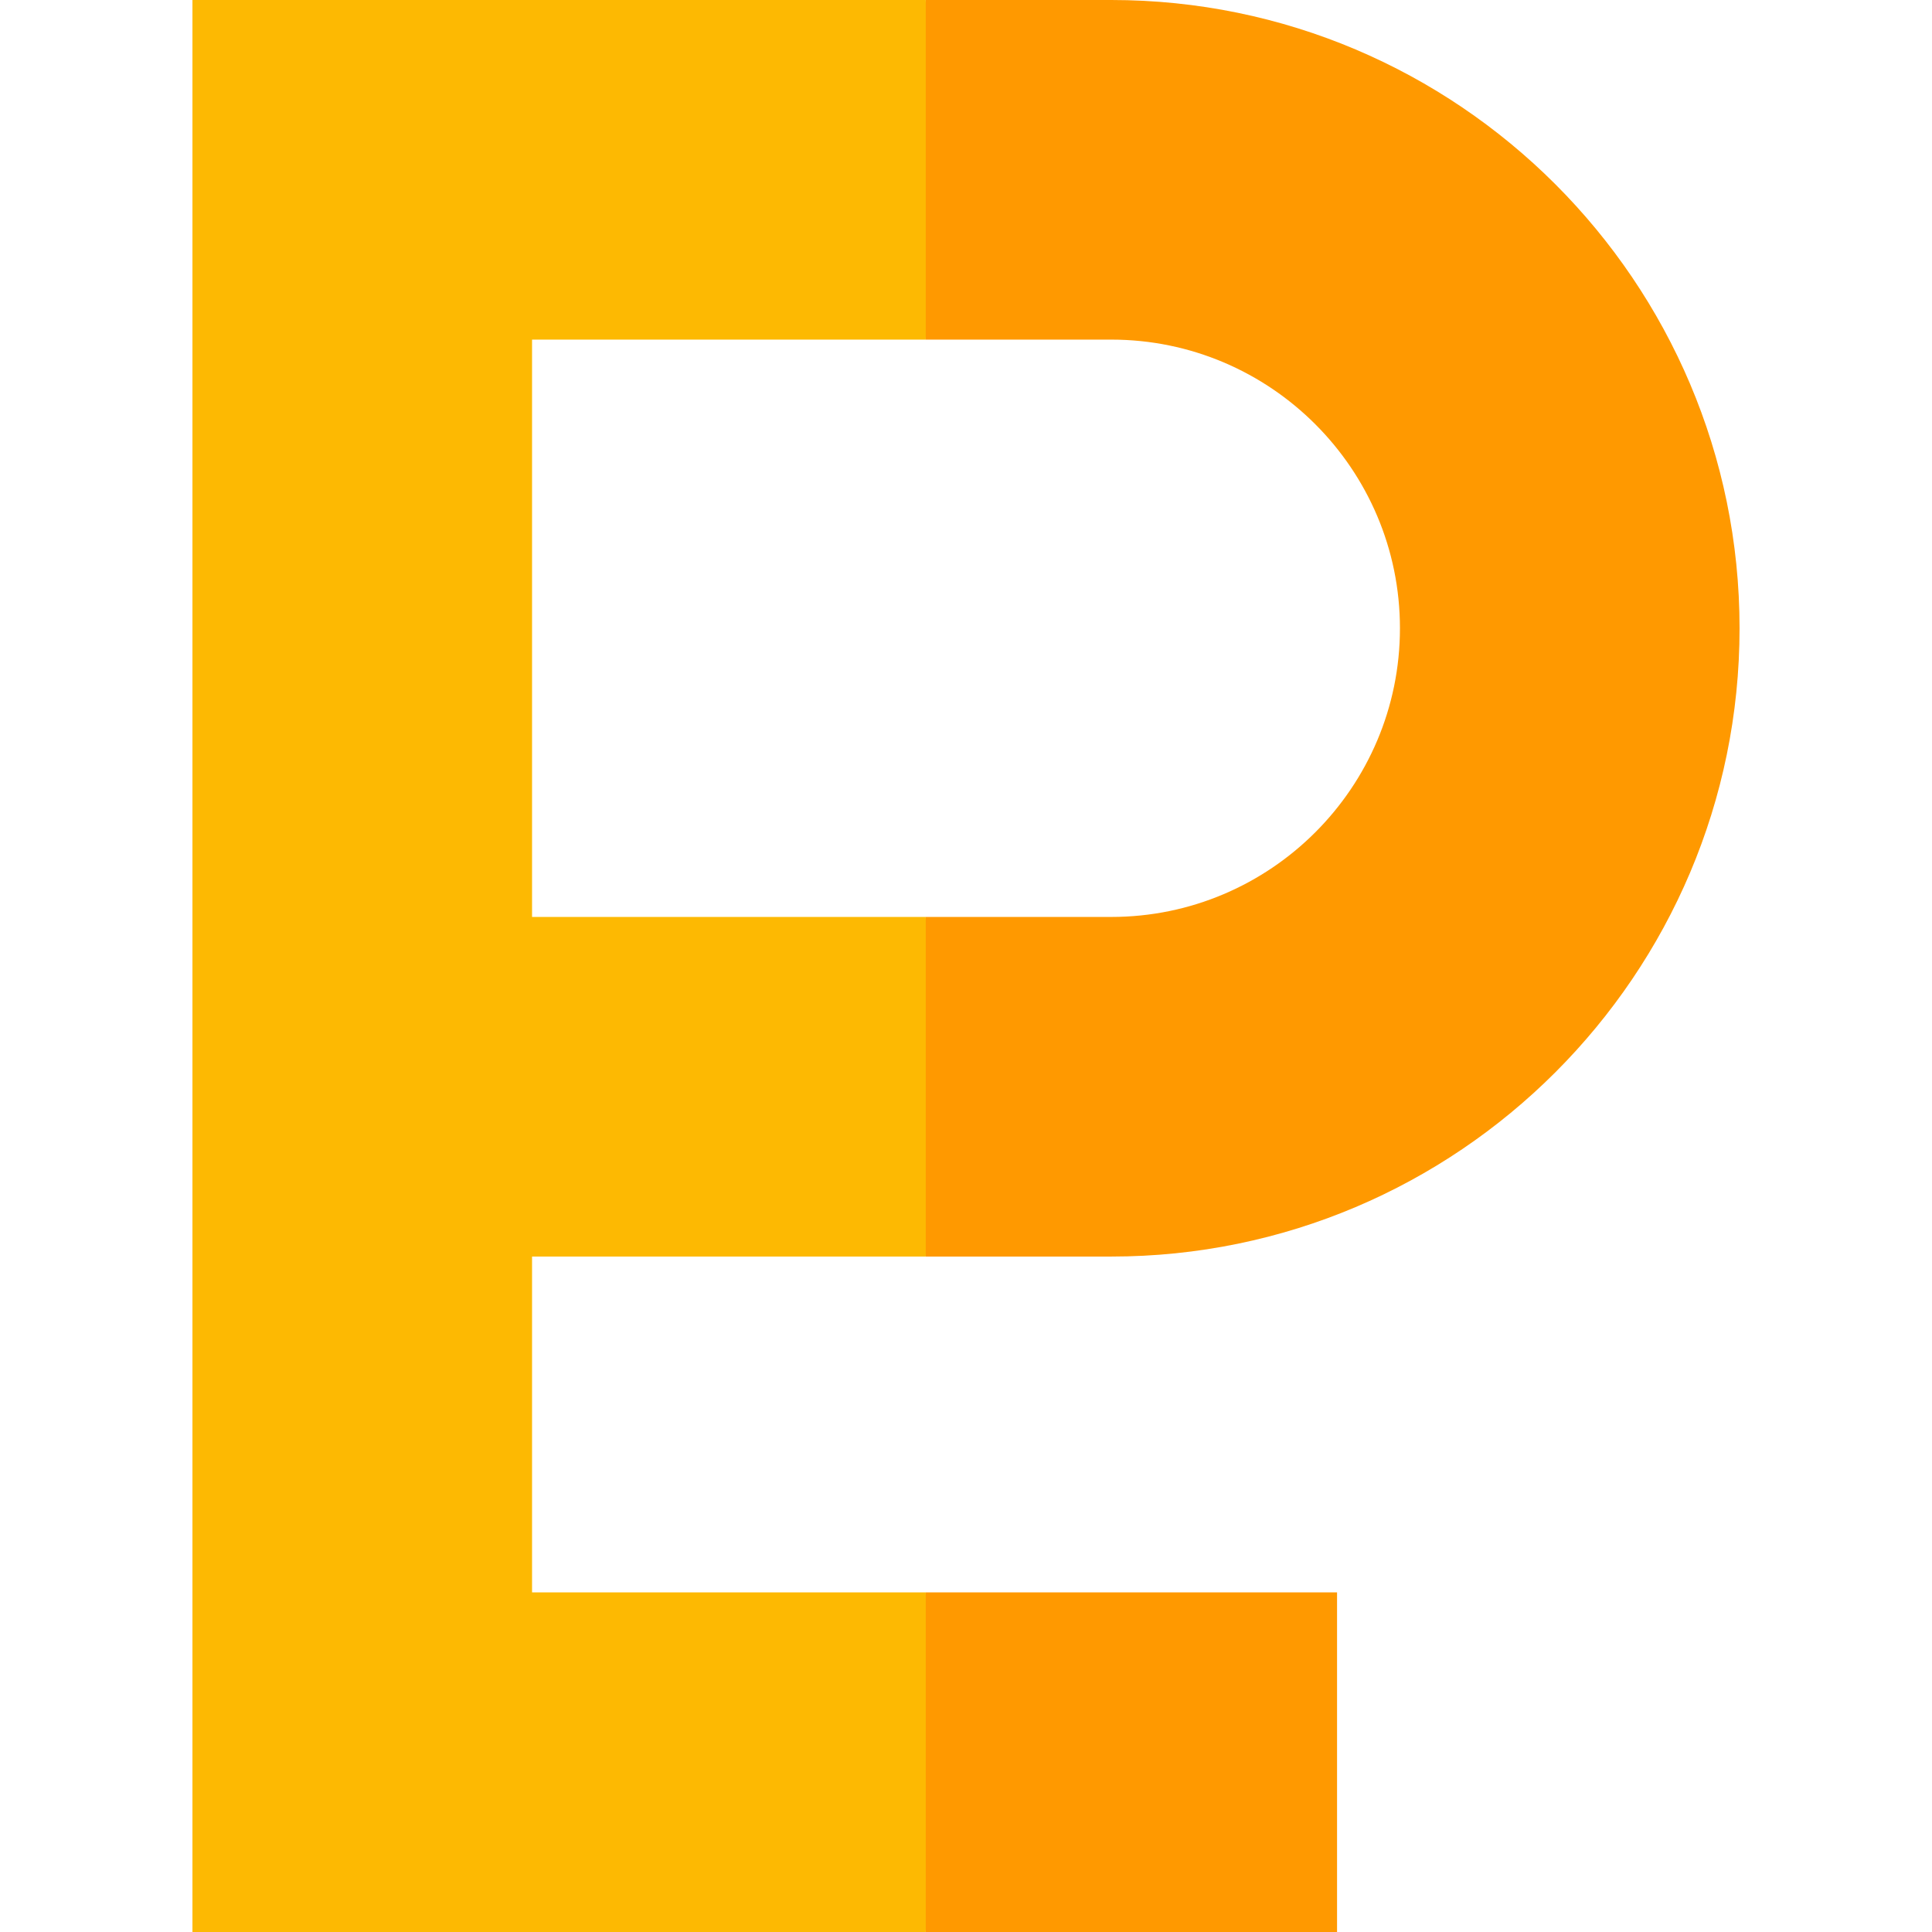 <?xml version="1.0" encoding="UTF-8"?> <svg xmlns="http://www.w3.org/2000/svg" id="Capa_1" height="512" viewBox="0 0 512 512" width="512"><g><path d="m294.5 90c42.183 0 76.5 34.318 76.5 76.5s-34.317 76.5-76.5 76.5h-49.167l-10.667 45 10.667 45h49.167c91.809 0 166.5-74.691 166.5-166.5s-74.691-166.5-166.5-166.5h-49.167l-10.667 42.667 10.667 47.333z" fill="#f90"></path><path d="m354.333 512v-90h-109l-10.666 47.333 10.666 42.667z" fill="#f90"></path><path d="m141 333h104.333v-90h-104.333v-153h104.333v-90h-194.333v512h194.333v-90h-104.333z" fill="#fdb902"></path></g></svg> 